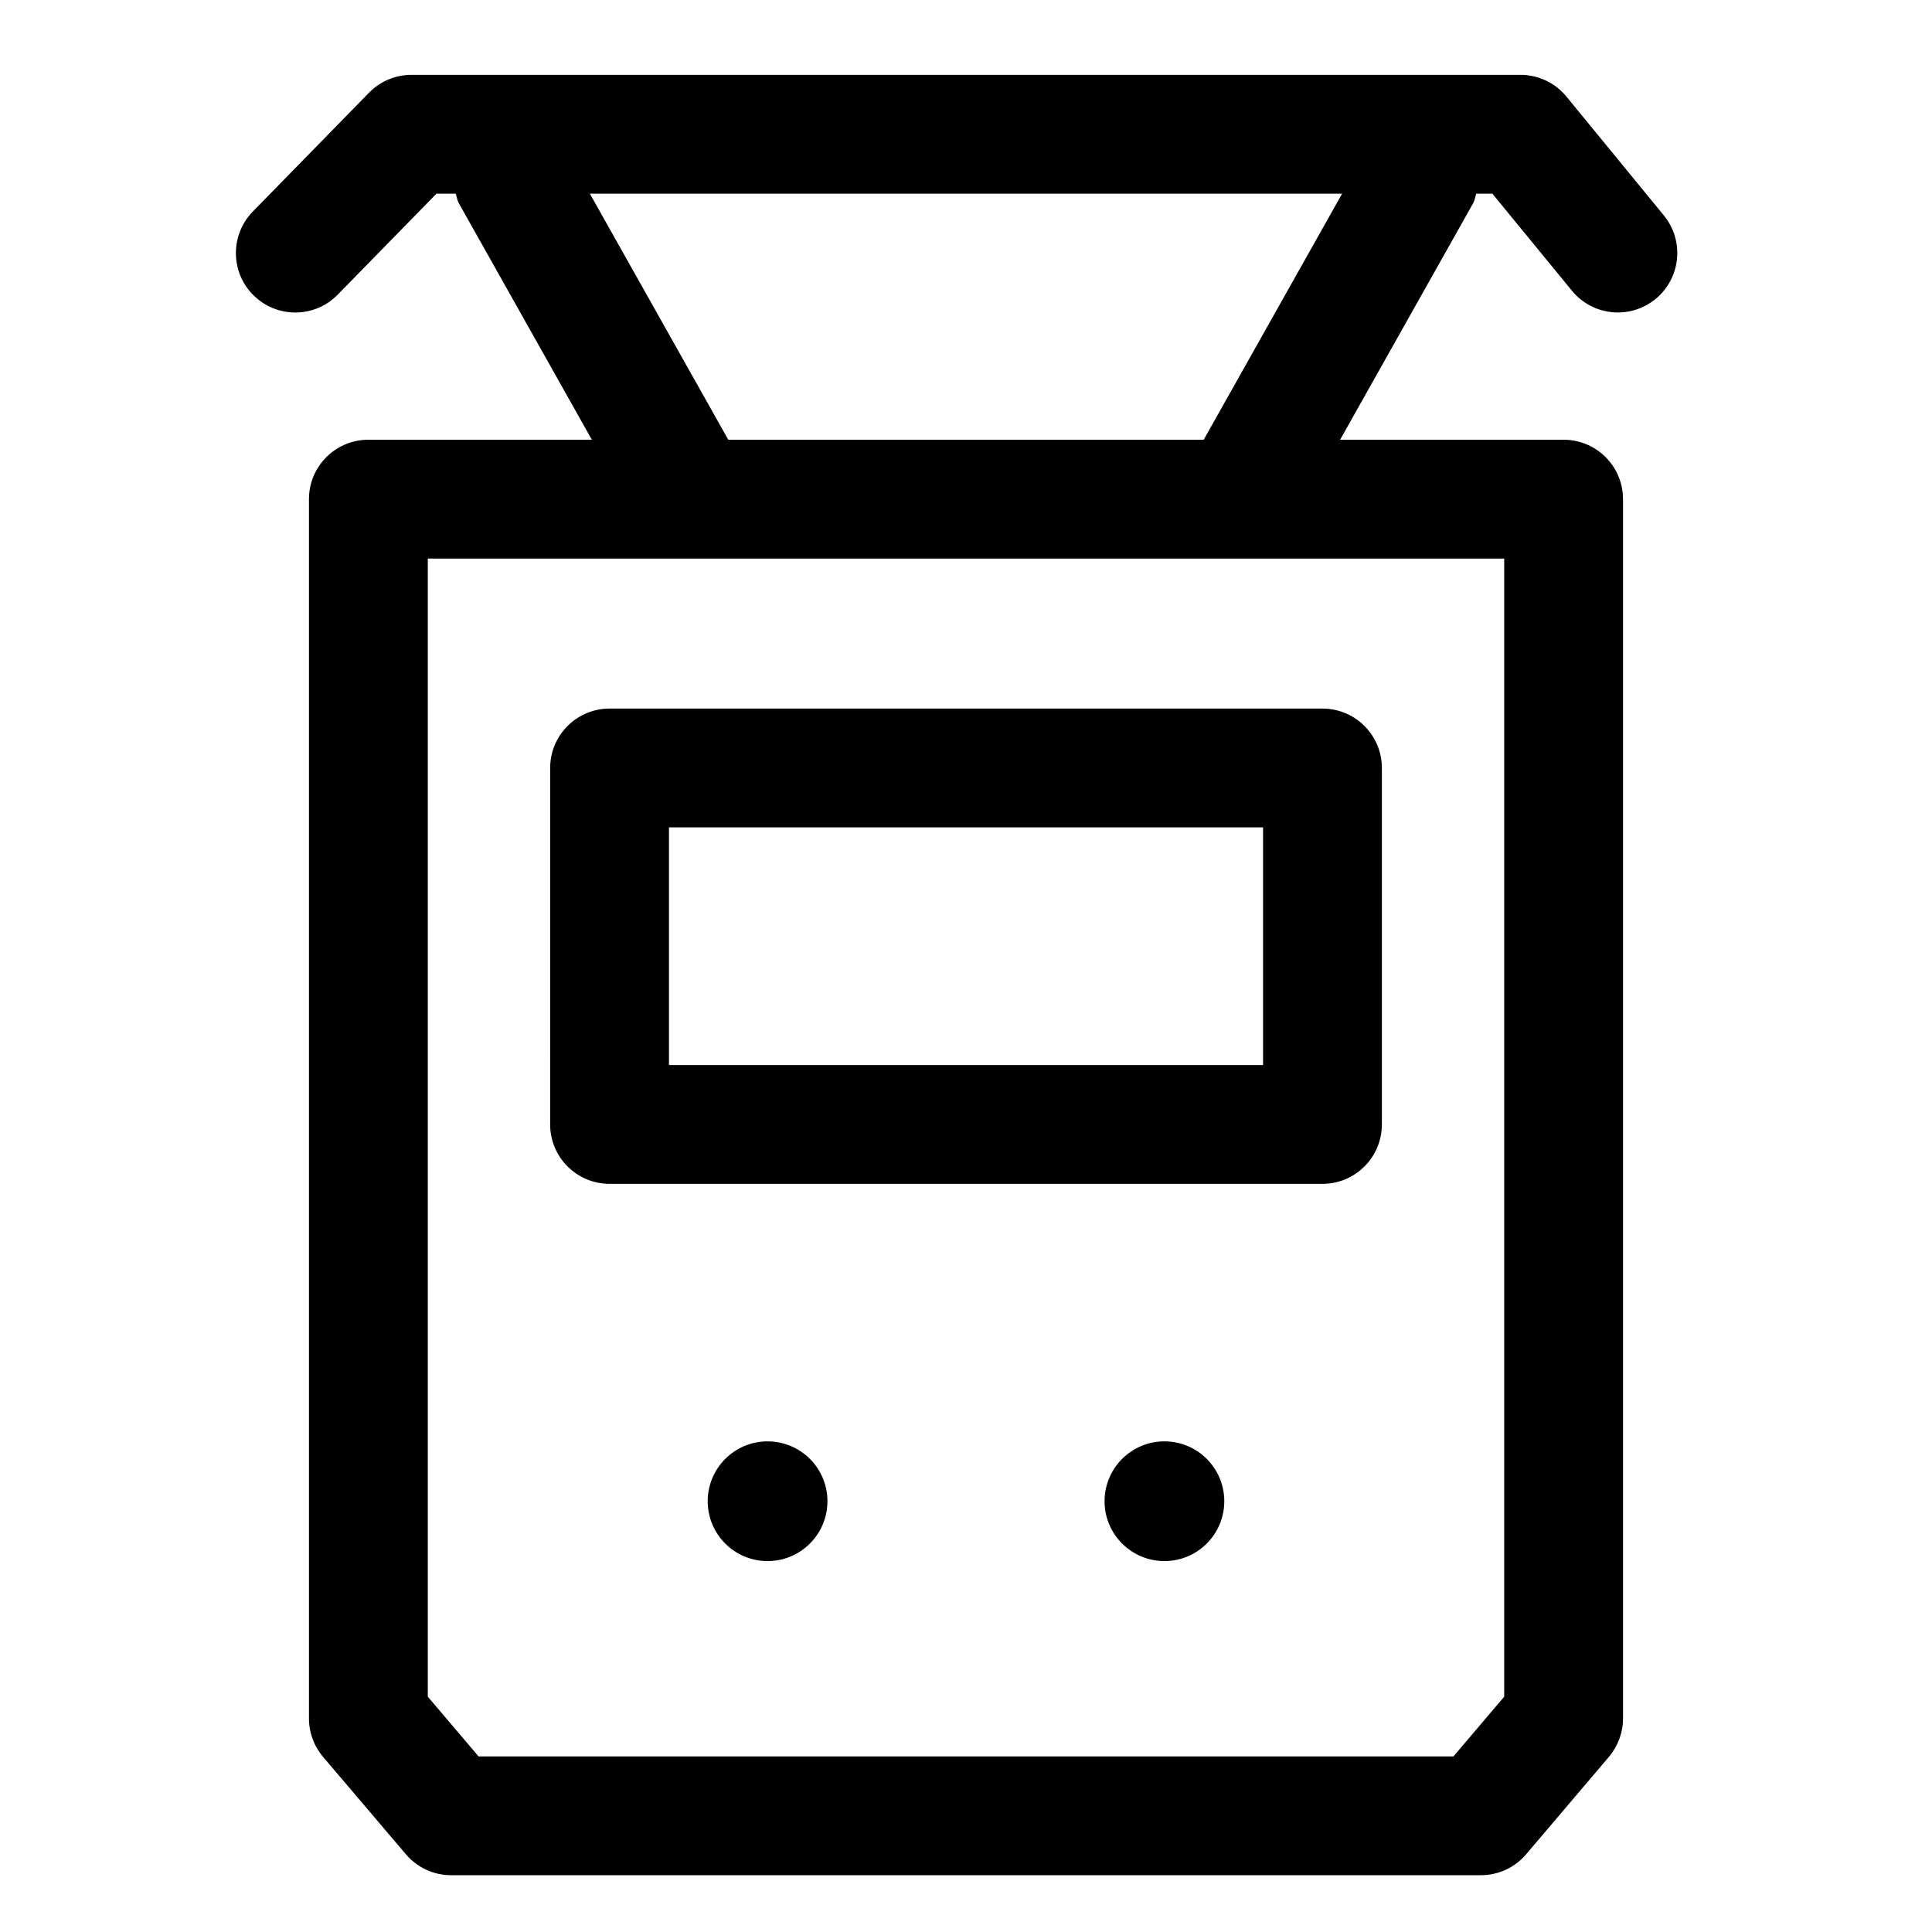 <?xml version="1.0" encoding="UTF-8"?>
<!-- Uploaded to: ICON Repo, www.svgrepo.com, Generator: ICON Repo Mixer Tools -->
<svg fill="#000000" width="800px" height="800px" version="1.1" viewBox="144 144 512 512" xmlns="http://www.w3.org/2000/svg">
 <g>
  <path d="m363.28 541.84c0 8.762-7.106 15.863-15.867 15.863-8.762 0-15.863-7.102-15.863-15.863 0-8.762 7.102-15.863 15.863-15.863 8.762 0 15.867 7.102 15.867 15.863"/>
  <path d="m468.45 541.84c0 8.762-7.102 15.863-15.863 15.863s-15.867-7.102-15.867-15.863c0-8.762 7.106-15.863 15.867-15.863s15.863 7.102 15.863 15.863"/>
  <path d="m535.23 195.32h4.262l21.086 25.727c3.113 3.797 7.633 5.762 12.184 5.762 3.504 0 7.043-1.168 9.973-3.566 6.723-5.516 7.707-15.438 2.195-22.16l-25.809-31.488c-2.992-3.648-7.465-5.762-12.18-5.762h-293.89c-4.234 0-8.293 1.703-11.254 4.734l-30.793 31.488c-6.078 6.215-5.965 16.199 0.246 22.266 6.231 6.09 16.184 5.984 22.262-0.246l26.16-26.754h5.09c0.297 0.824 0.359 1.691 0.801 2.481l35.285 62.73h-59.227c-8.691 0-15.742 7.051-15.742 15.742v323.14c0 3.731 1.332 7.359 3.75 10.188l21.926 25.789c2.992 3.527 7.367 5.559 11.992 5.559h272.91c4.621 0 9.012-2.031 11.992-5.555l21.914-25.789c2.422-2.852 3.754-6.461 3.754-10.191v-323.14c0-8.691-7.051-15.742-15.742-15.742h-59.23l35.285-62.73c0.441-0.793 0.504-1.656 0.801-2.484zm7.398 398.32-13.449 15.824-258.35 0.004-13.457-15.824v-301.62h285.26zm-205.63-333.11-36.684-65.211h199.36l-36.68 65.211z"/>
  <path d="m305.54 457.73h188.93c8.691 0 15.742-7.051 15.742-15.742v-94.465c0-8.691-7.051-15.742-15.742-15.742h-188.93c-8.691 0-15.742 7.051-15.742 15.742l-0.004 94.465c0 8.691 7.055 15.742 15.746 15.742zm15.742-94.465h157.44v62.977h-157.44z"/>
 </g>
</svg>